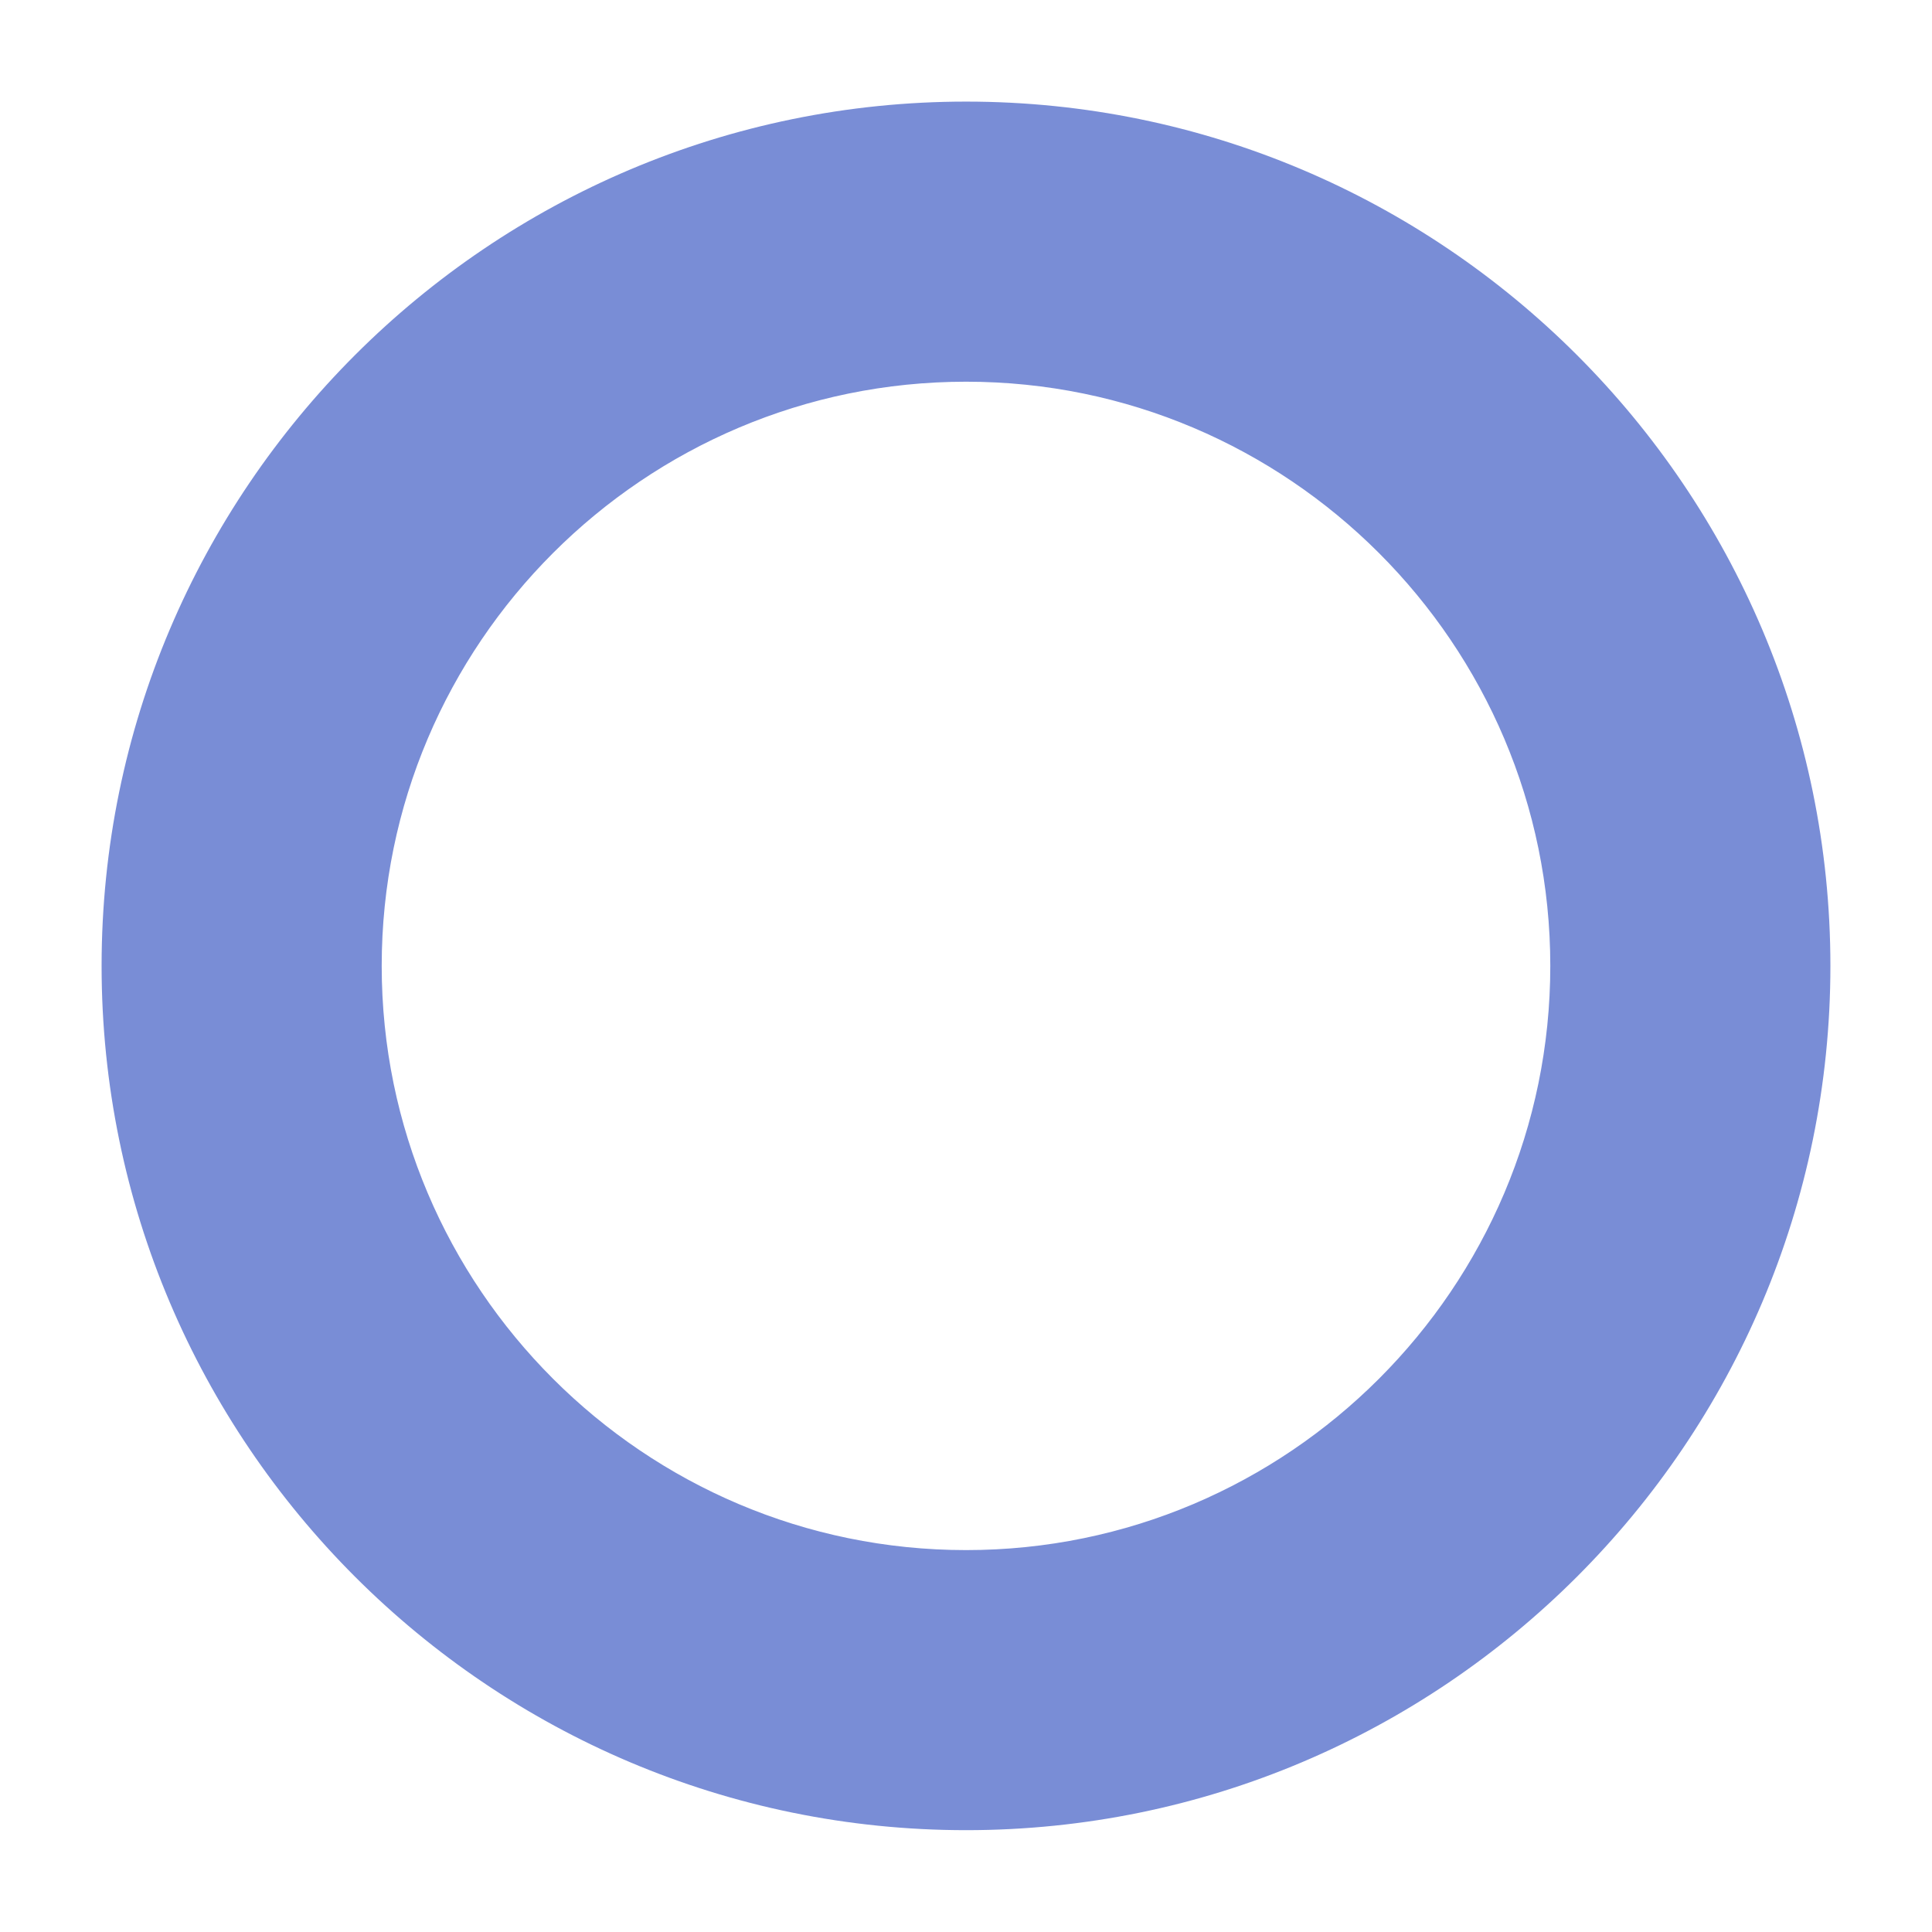 <?xml version="1.0" encoding="UTF-8"?> <svg xmlns="http://www.w3.org/2000/svg" width="58" height="58" viewBox="0 0 58 58" fill="none"> <path d="M29.003 4.05C15.245 4.05 4.05 15.239 4.05 28.997C4.05 42.755 15.245 53.943 29.003 53.943C42.754 53.943 53.95 42.755 53.95 28.997C53.95 15.239 42.754 4.05 29.003 4.05ZM29.003 47.535C18.775 47.535 10.459 39.218 10.459 28.997C10.459 18.776 18.775 10.459 29.003 10.459C39.223 10.459 47.541 18.776 47.541 28.997C47.541 39.218 39.223 47.535 29.003 47.535Z" fill="#798DD6" stroke="#798DD6" stroke-width="2"></path> </svg> 